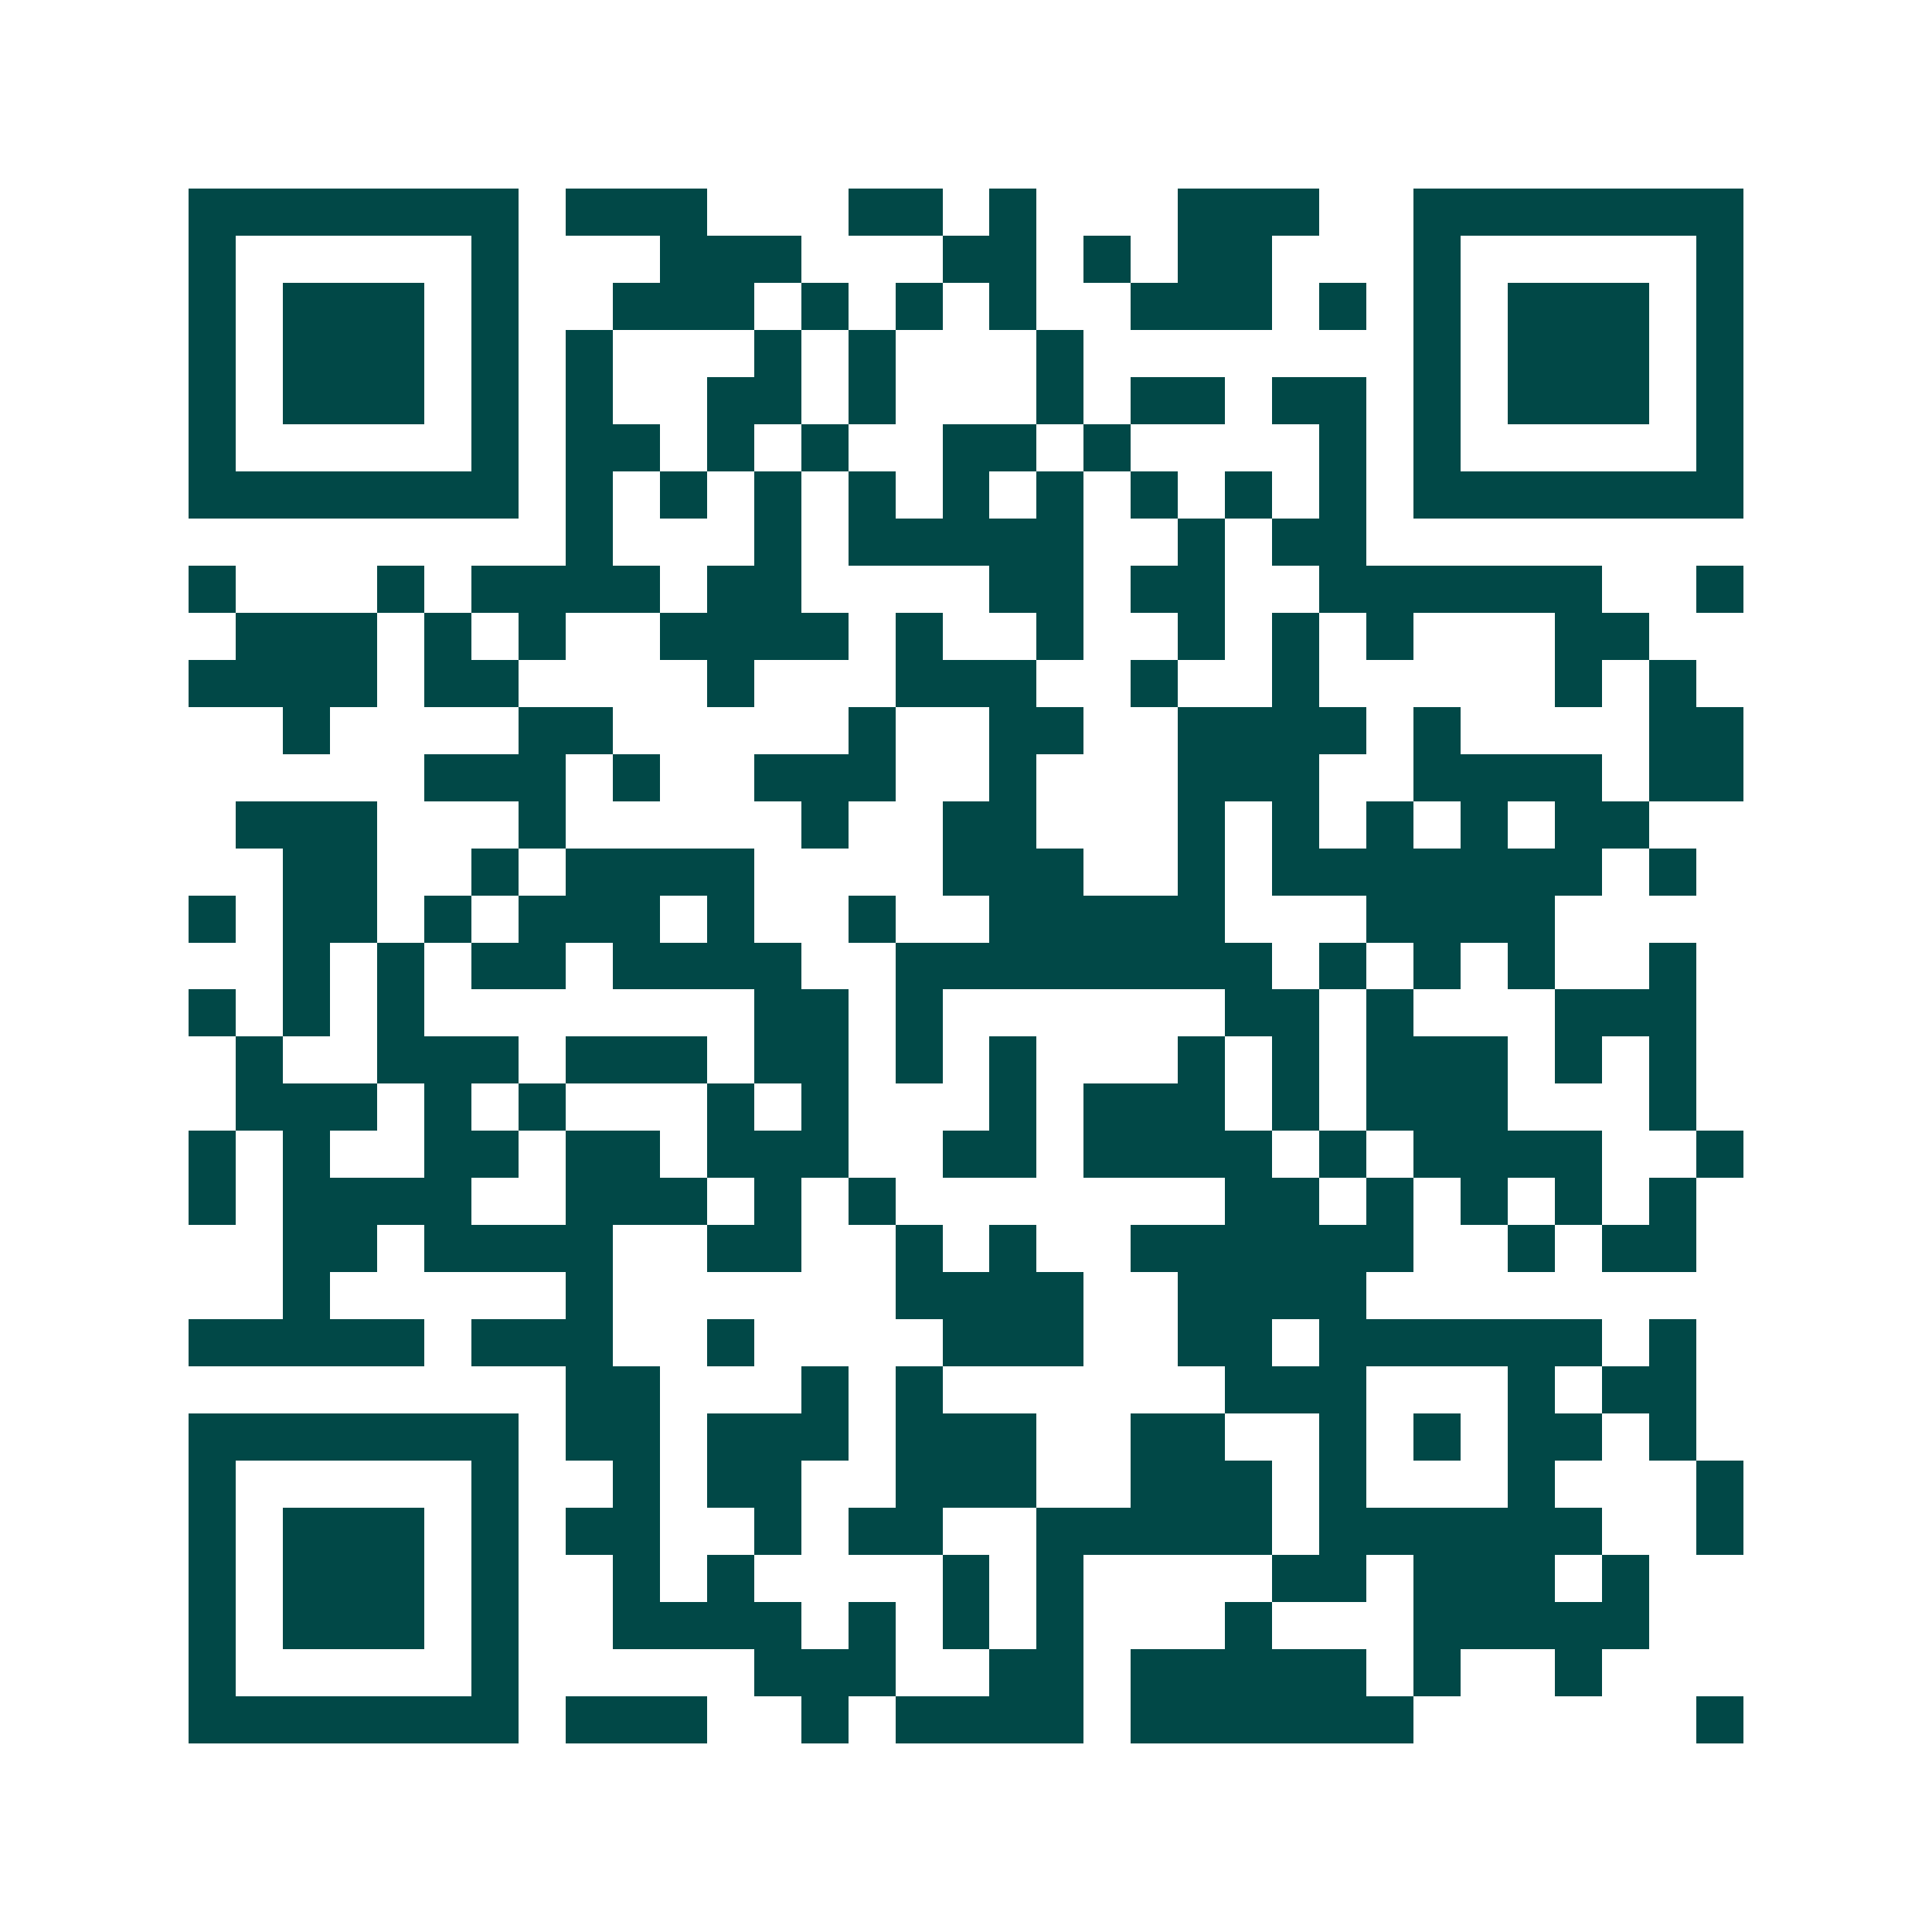 <svg xmlns="http://www.w3.org/2000/svg" width="200" height="200" viewBox="0 0 41 41" shape-rendering="crispEdges"><path fill="#ffffff" d="M0 0h41v41H0z"/><path stroke="#014847" d="M4 4.5h7m1 0h3m3 0h2m1 0h1m3 0h3m2 0h7M4 5.5h1m5 0h1m3 0h3m3 0h2m1 0h1m1 0h2m3 0h1m5 0h1M4 6.5h1m1 0h3m1 0h1m2 0h3m1 0h1m1 0h1m1 0h1m2 0h3m1 0h1m1 0h1m1 0h3m1 0h1M4 7.5h1m1 0h3m1 0h1m1 0h1m3 0h1m1 0h1m3 0h1m7 0h1m1 0h3m1 0h1M4 8.5h1m1 0h3m1 0h1m1 0h1m2 0h2m1 0h1m3 0h1m1 0h2m1 0h2m1 0h1m1 0h3m1 0h1M4 9.5h1m5 0h1m1 0h2m1 0h1m1 0h1m2 0h2m1 0h1m4 0h1m1 0h1m5 0h1M4 10.5h7m1 0h1m1 0h1m1 0h1m1 0h1m1 0h1m1 0h1m1 0h1m1 0h1m1 0h1m1 0h7M12 11.5h1m3 0h1m1 0h5m2 0h1m1 0h2M4 12.5h1m3 0h1m1 0h4m1 0h2m4 0h2m1 0h2m2 0h6m2 0h1M5 13.5h3m1 0h1m1 0h1m2 0h4m1 0h1m2 0h1m2 0h1m1 0h1m1 0h1m3 0h2M4 14.5h4m1 0h2m4 0h1m3 0h3m2 0h1m2 0h1m5 0h1m1 0h1M6 15.5h1m4 0h2m5 0h1m2 0h2m2 0h4m1 0h1m4 0h2M9 16.5h3m1 0h1m2 0h3m2 0h1m3 0h3m2 0h4m1 0h2M5 17.5h3m3 0h1m5 0h1m2 0h2m3 0h1m1 0h1m1 0h1m1 0h1m1 0h2M6 18.5h2m2 0h1m1 0h4m4 0h3m2 0h1m1 0h7m1 0h1M4 19.5h1m1 0h2m1 0h1m1 0h3m1 0h1m2 0h1m2 0h5m3 0h4M6 20.5h1m1 0h1m1 0h2m1 0h4m2 0h8m1 0h1m1 0h1m1 0h1m2 0h1M4 21.5h1m1 0h1m1 0h1m7 0h2m1 0h1m6 0h2m1 0h1m3 0h3M5 22.5h1m2 0h3m1 0h3m1 0h2m1 0h1m1 0h1m3 0h1m1 0h1m1 0h3m1 0h1m1 0h1M5 23.5h3m1 0h1m1 0h1m3 0h1m1 0h1m3 0h1m1 0h3m1 0h1m1 0h3m3 0h1M4 24.5h1m1 0h1m2 0h2m1 0h2m1 0h3m2 0h2m1 0h4m1 0h1m1 0h4m2 0h1M4 25.5h1m1 0h4m2 0h3m1 0h1m1 0h1m7 0h2m1 0h1m1 0h1m1 0h1m1 0h1M6 26.5h2m1 0h4m2 0h2m2 0h1m1 0h1m2 0h6m2 0h1m1 0h2M6 27.5h1m5 0h1m6 0h4m2 0h4M4 28.5h5m1 0h3m2 0h1m4 0h3m2 0h2m1 0h6m1 0h1M12 29.5h2m3 0h1m1 0h1m6 0h3m3 0h1m1 0h2M4 30.5h7m1 0h2m1 0h3m1 0h3m2 0h2m2 0h1m1 0h1m1 0h2m1 0h1M4 31.5h1m5 0h1m2 0h1m1 0h2m2 0h3m2 0h3m1 0h1m3 0h1m3 0h1M4 32.5h1m1 0h3m1 0h1m1 0h2m2 0h1m1 0h2m2 0h5m1 0h6m2 0h1M4 33.5h1m1 0h3m1 0h1m2 0h1m1 0h1m4 0h1m1 0h1m4 0h2m1 0h3m1 0h1M4 34.5h1m1 0h3m1 0h1m2 0h4m1 0h1m1 0h1m1 0h1m3 0h1m3 0h5M4 35.5h1m5 0h1m5 0h3m2 0h2m1 0h5m1 0h1m2 0h1M4 36.5h7m1 0h3m2 0h1m1 0h4m1 0h6m6 0h1"/></svg>

